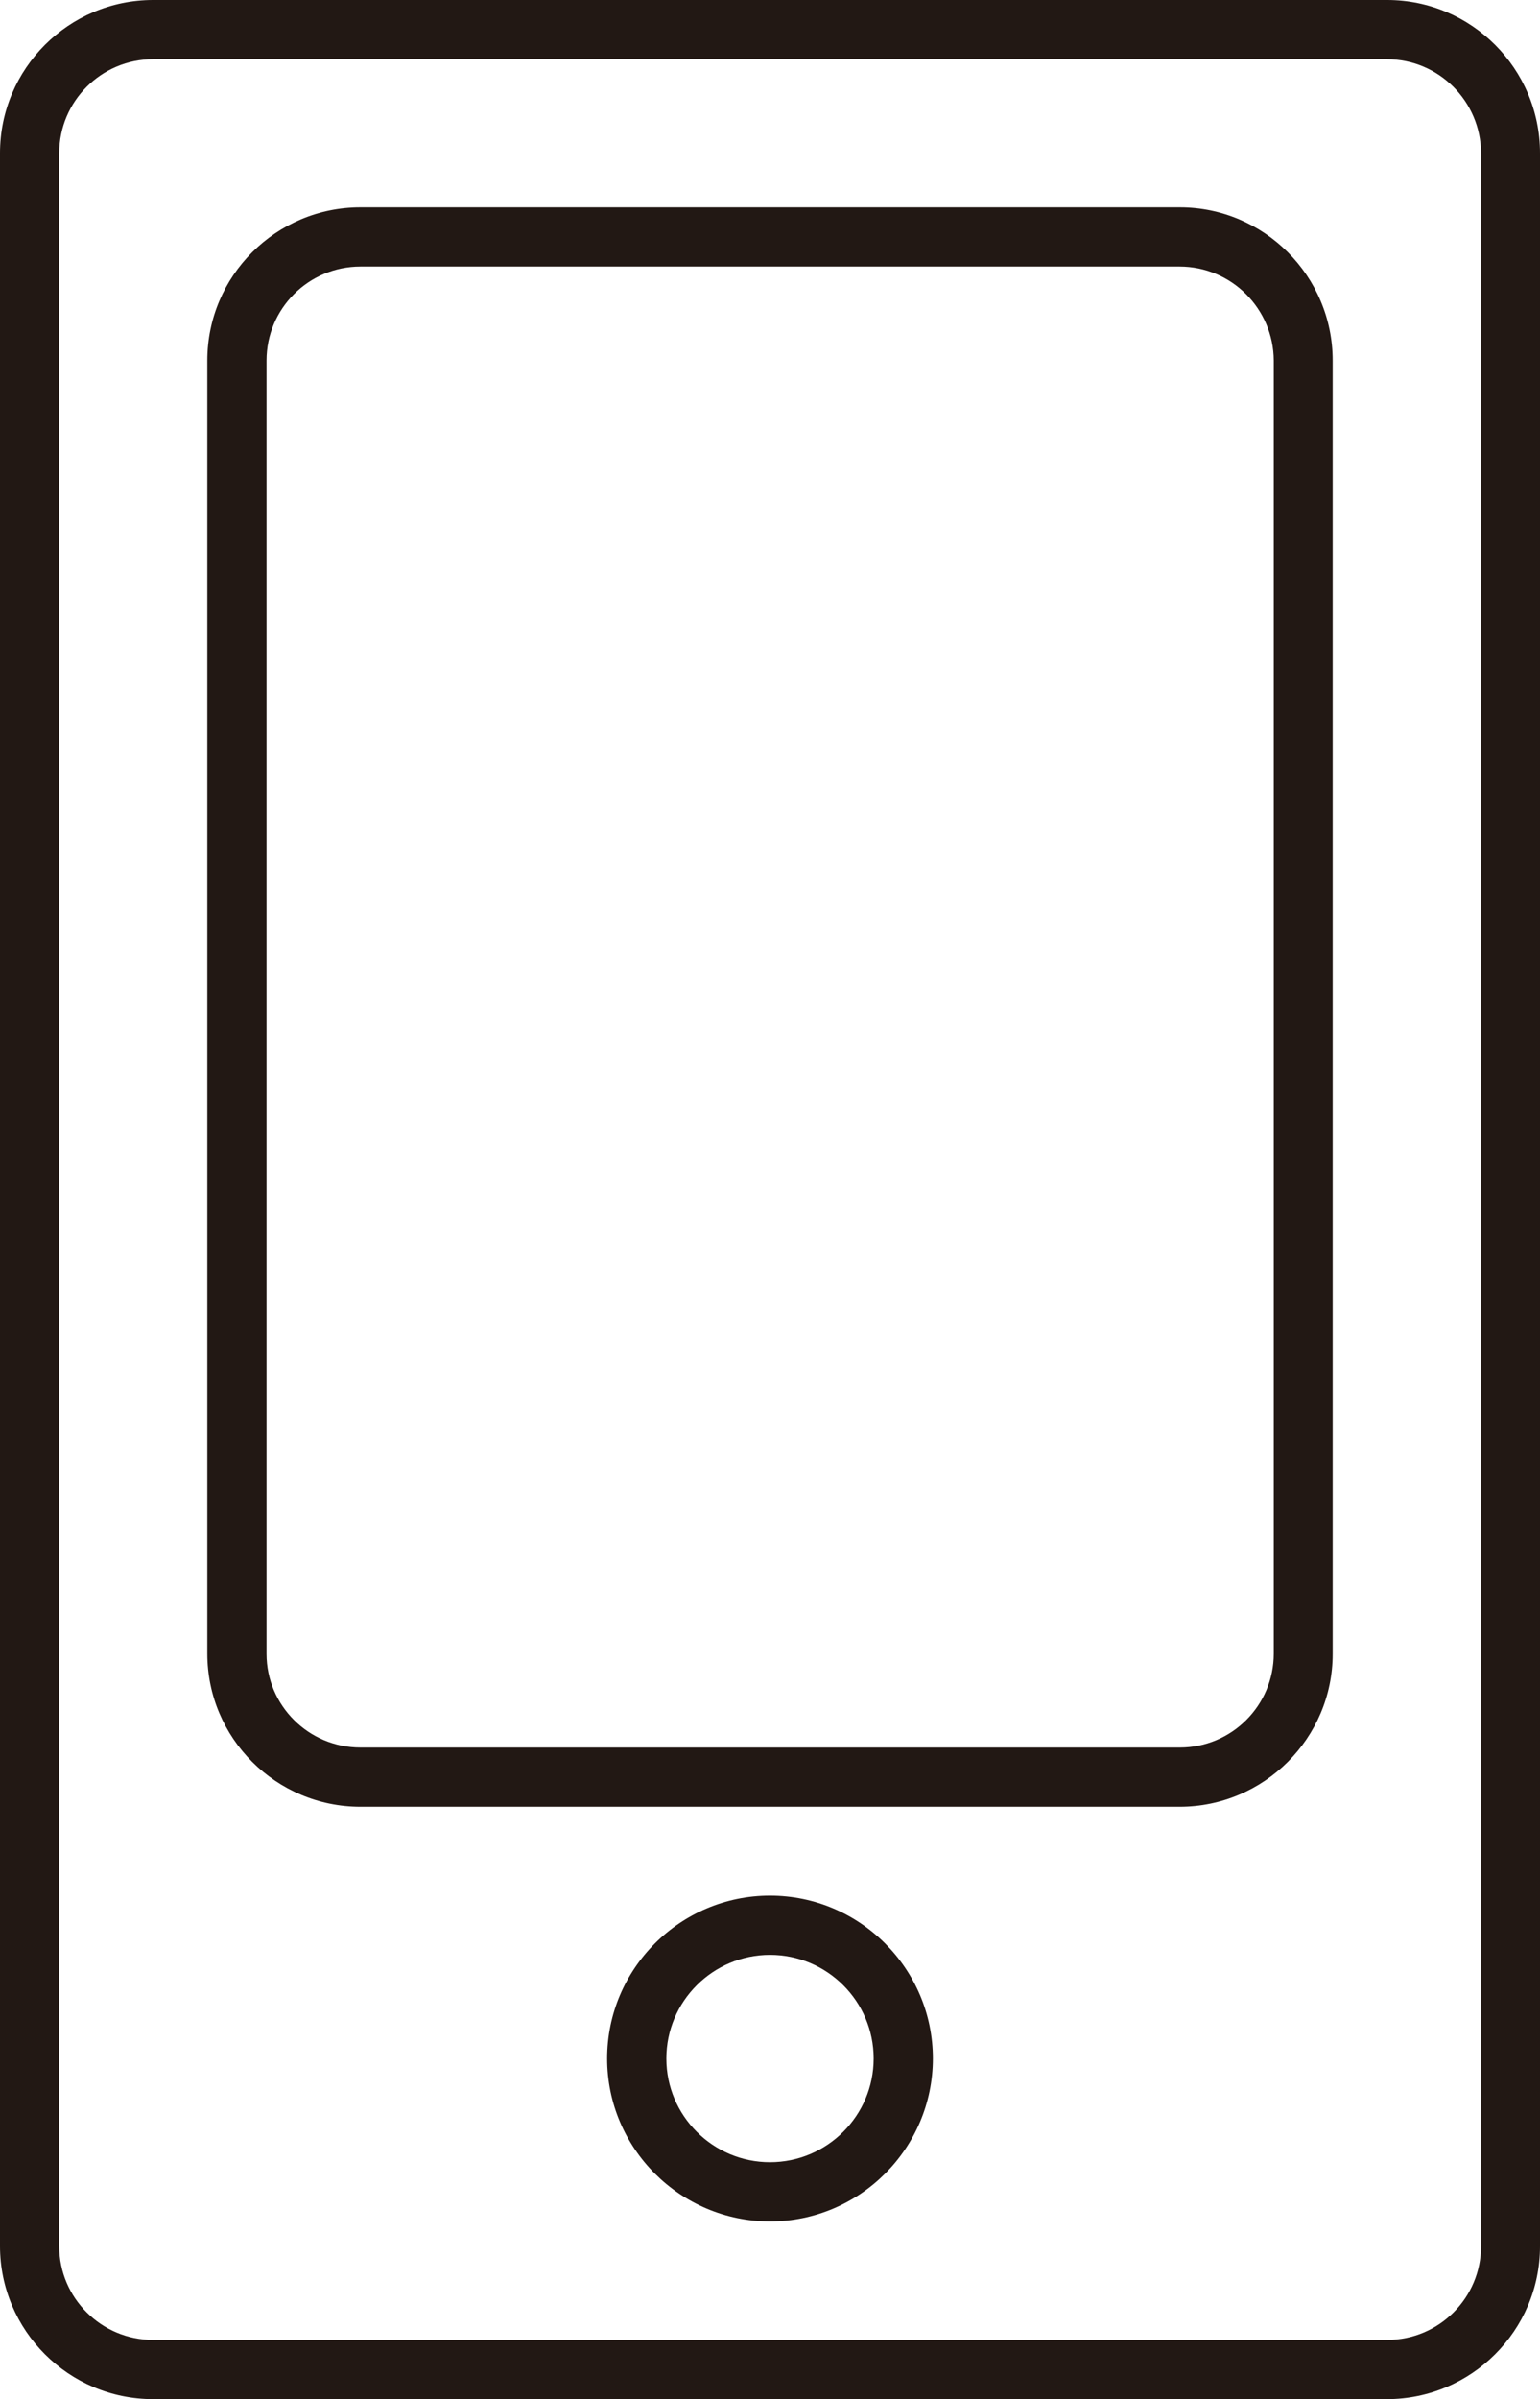 <?xml version="1.0" encoding="utf-8"?>
<!-- Generator: Adobe Illustrator 23.0.2, SVG Export Plug-In . SVG Version: 6.00 Build 0)  -->
<svg version="1.1" id="レイヤー_1" xmlns="http://www.w3.org/2000/svg" xmlns:xlink="http://www.w3.org/1999/xlink" x="0px"
	 y="0px" viewBox="0 0 52 81" style="enable-background:new 0 0 52 81;" xml:space="preserve">
<style type="text/css">
	.st0{fill:#221814;}
</style>
<path class="st0" d="M46.83,81H5.17C2.32,81,0,78.68,0,75.83V5.17C0,2.32,2.32,0,5.17,0h41.67C49.68,0,52,2.32,52,5.17v70.67
	C52,78.68,49.68,81,46.83,81z M5.17,2C3.42,2,2,3.42,2,5.17v70.67C2,77.58,3.42,79,5.17,79h41.67c1.75,0,3.17-1.42,3.17-3.17V5.17
	C50,3.42,48.58,2,46.83,2H5.17z M39.83,61H12.17C9.32,61,7,58.68,7,55.83V12.17C7,9.32,9.32,7,12.17,7h27.67
	C42.68,7,45,9.32,45,12.17v43.67C45,58.68,42.68,61,39.83,61z M12.17,9C10.42,9,9,10.42,9,12.17v43.67C9,57.58,10.42,59,12.17,59
	h27.67c1.75,0,3.17-1.42,3.17-3.17V12.17C43,10.42,41.58,9,39.83,9H12.17z M26,75c-3.03,0-5.5-2.47-5.5-5.5S22.97,64,26,64
	c3.03,0,5.5,2.47,5.5,5.5S29.03,75,26,75z M26,66c-1.93,0-3.5,1.57-3.5,3.5S24.07,73,26,73s3.5-1.57,3.5-3.5S27.93,66,26,66z"/>
</svg>
